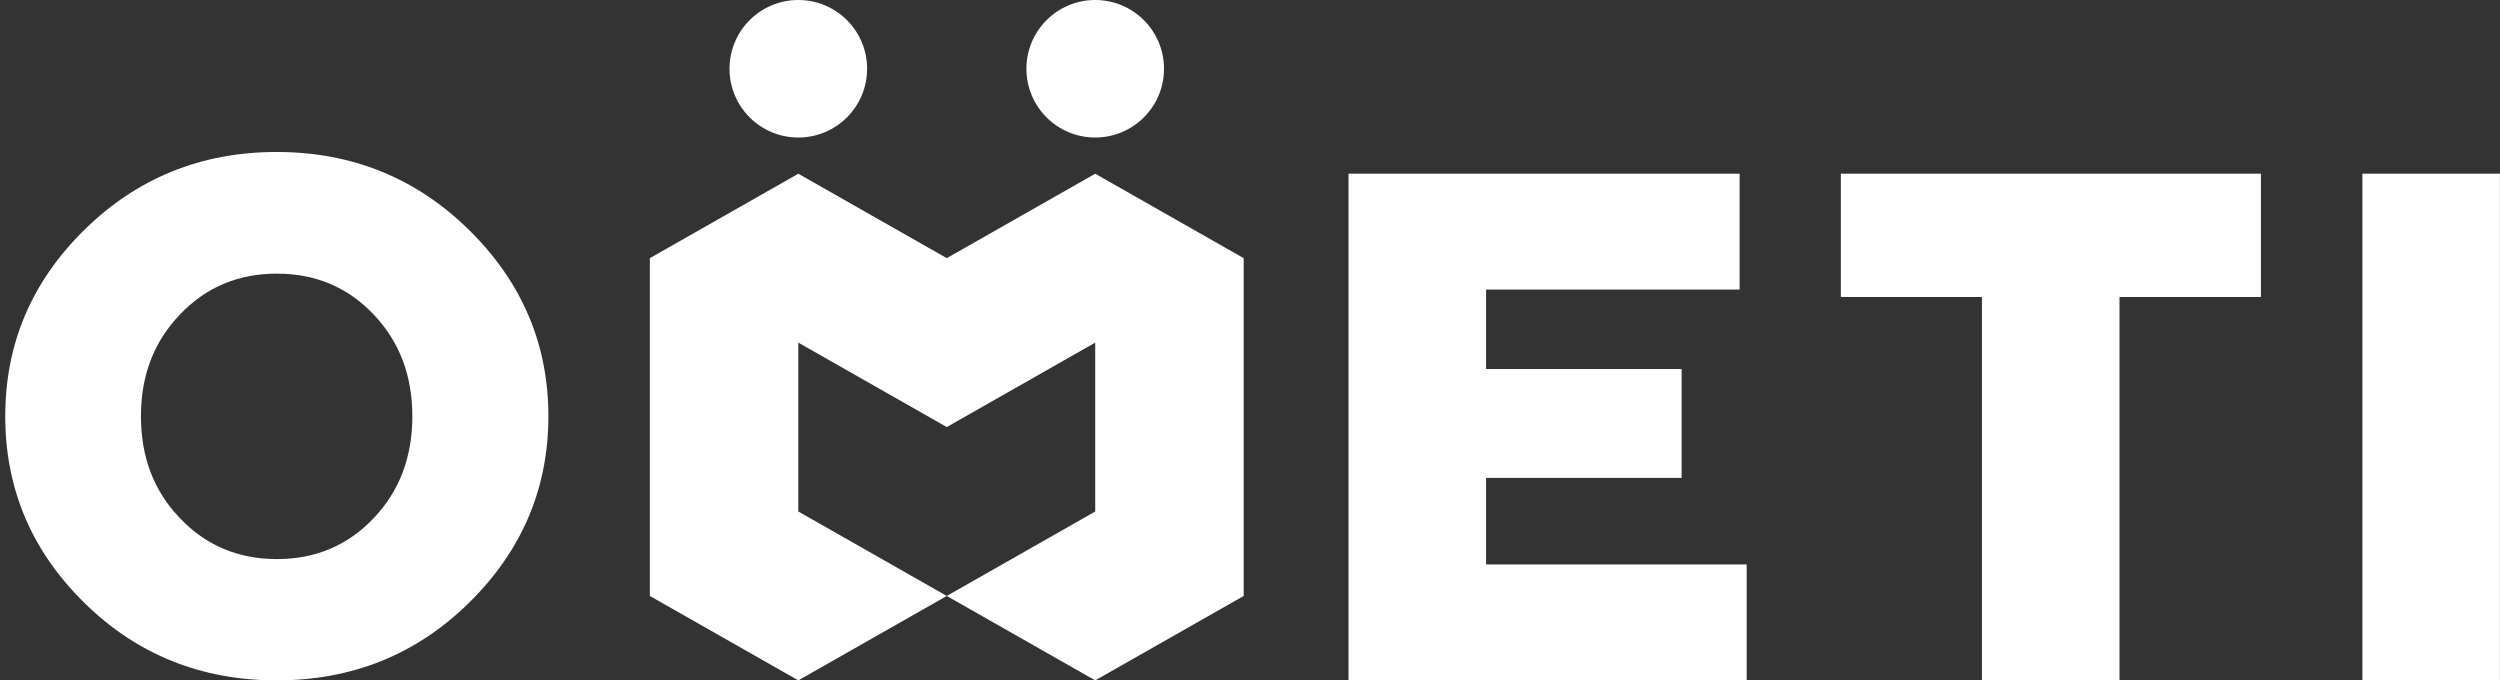 <svg width="158" height="43" viewBox="0 0 158 43" fill="none" xmlns="http://www.w3.org/2000/svg">
<rect x="0" y="0" width="158" height="43" fill="#333333" stroke="none"/>
<path d="M93.92 35.673H110.39V42.997H85.227V10.976H109.943V18.3H93.92V23.324H106.278V30.202H93.92V35.673Z" fill="white"/>
<path d="M116.342 10.976H142.891V18.769H133.952V42.997H125.259V18.769H116.342V10.976Z" fill="white"/>
<path d="M149.303 42.997V10.976H157.996V42.997H149.303Z" fill="white"/>
<path d="M69.218 10.979L78.6 16.316V37.664L69.218 43L59.835 37.664L50.453 43L41.07 37.664V16.316L50.453 10.979L59.835 16.315L69.218 10.979ZM59.835 26.99L50.453 21.653V32.327L59.835 37.664L69.218 32.327V21.653L59.835 26.99Z" fill="white"/>
<path d="M73.565 4.346C73.565 1.945 71.618 0 69.217 0C66.816 0 64.869 1.946 64.869 4.346C64.869 6.746 66.816 8.691 69.217 8.691C71.618 8.691 73.565 6.747 73.565 4.346Z" fill="white"/>
<path d="M50.453 8.691C52.855 8.691 54.801 6.746 54.801 4.346C54.801 1.945 52.854 0 50.453 0C48.051 0 46.105 1.946 46.105 4.346C46.105 6.746 48.051 8.691 50.453 8.691Z" fill="white"/>
<path d="M8.908 26.302C8.908 28.901 9.725 31.038 11.38 32.756C13.013 34.474 15.055 35.334 17.506 35.334C19.934 35.334 21.976 34.474 23.61 32.756C25.243 31.038 26.06 28.901 26.06 26.302C26.06 23.725 25.243 21.588 23.61 19.87C21.976 18.152 19.934 17.293 17.506 17.293C15.055 17.293 13.013 18.152 11.38 19.87C9.725 21.588 8.908 23.725 8.908 26.302ZM34.658 26.302C34.658 30.884 32.981 34.805 29.65 38.087C26.318 41.369 22.256 42.999 17.484 42.999C12.713 42.999 8.65 41.369 5.319 38.087C1.987 34.805 0.332 30.884 0.332 26.302C0.332 21.743 1.987 17.822 5.319 14.54C8.65 11.258 12.713 9.605 17.484 9.605C22.256 9.605 26.318 11.258 29.65 14.54C32.981 17.822 34.658 21.743 34.658 26.302Z" fill="white"/>
</svg>

